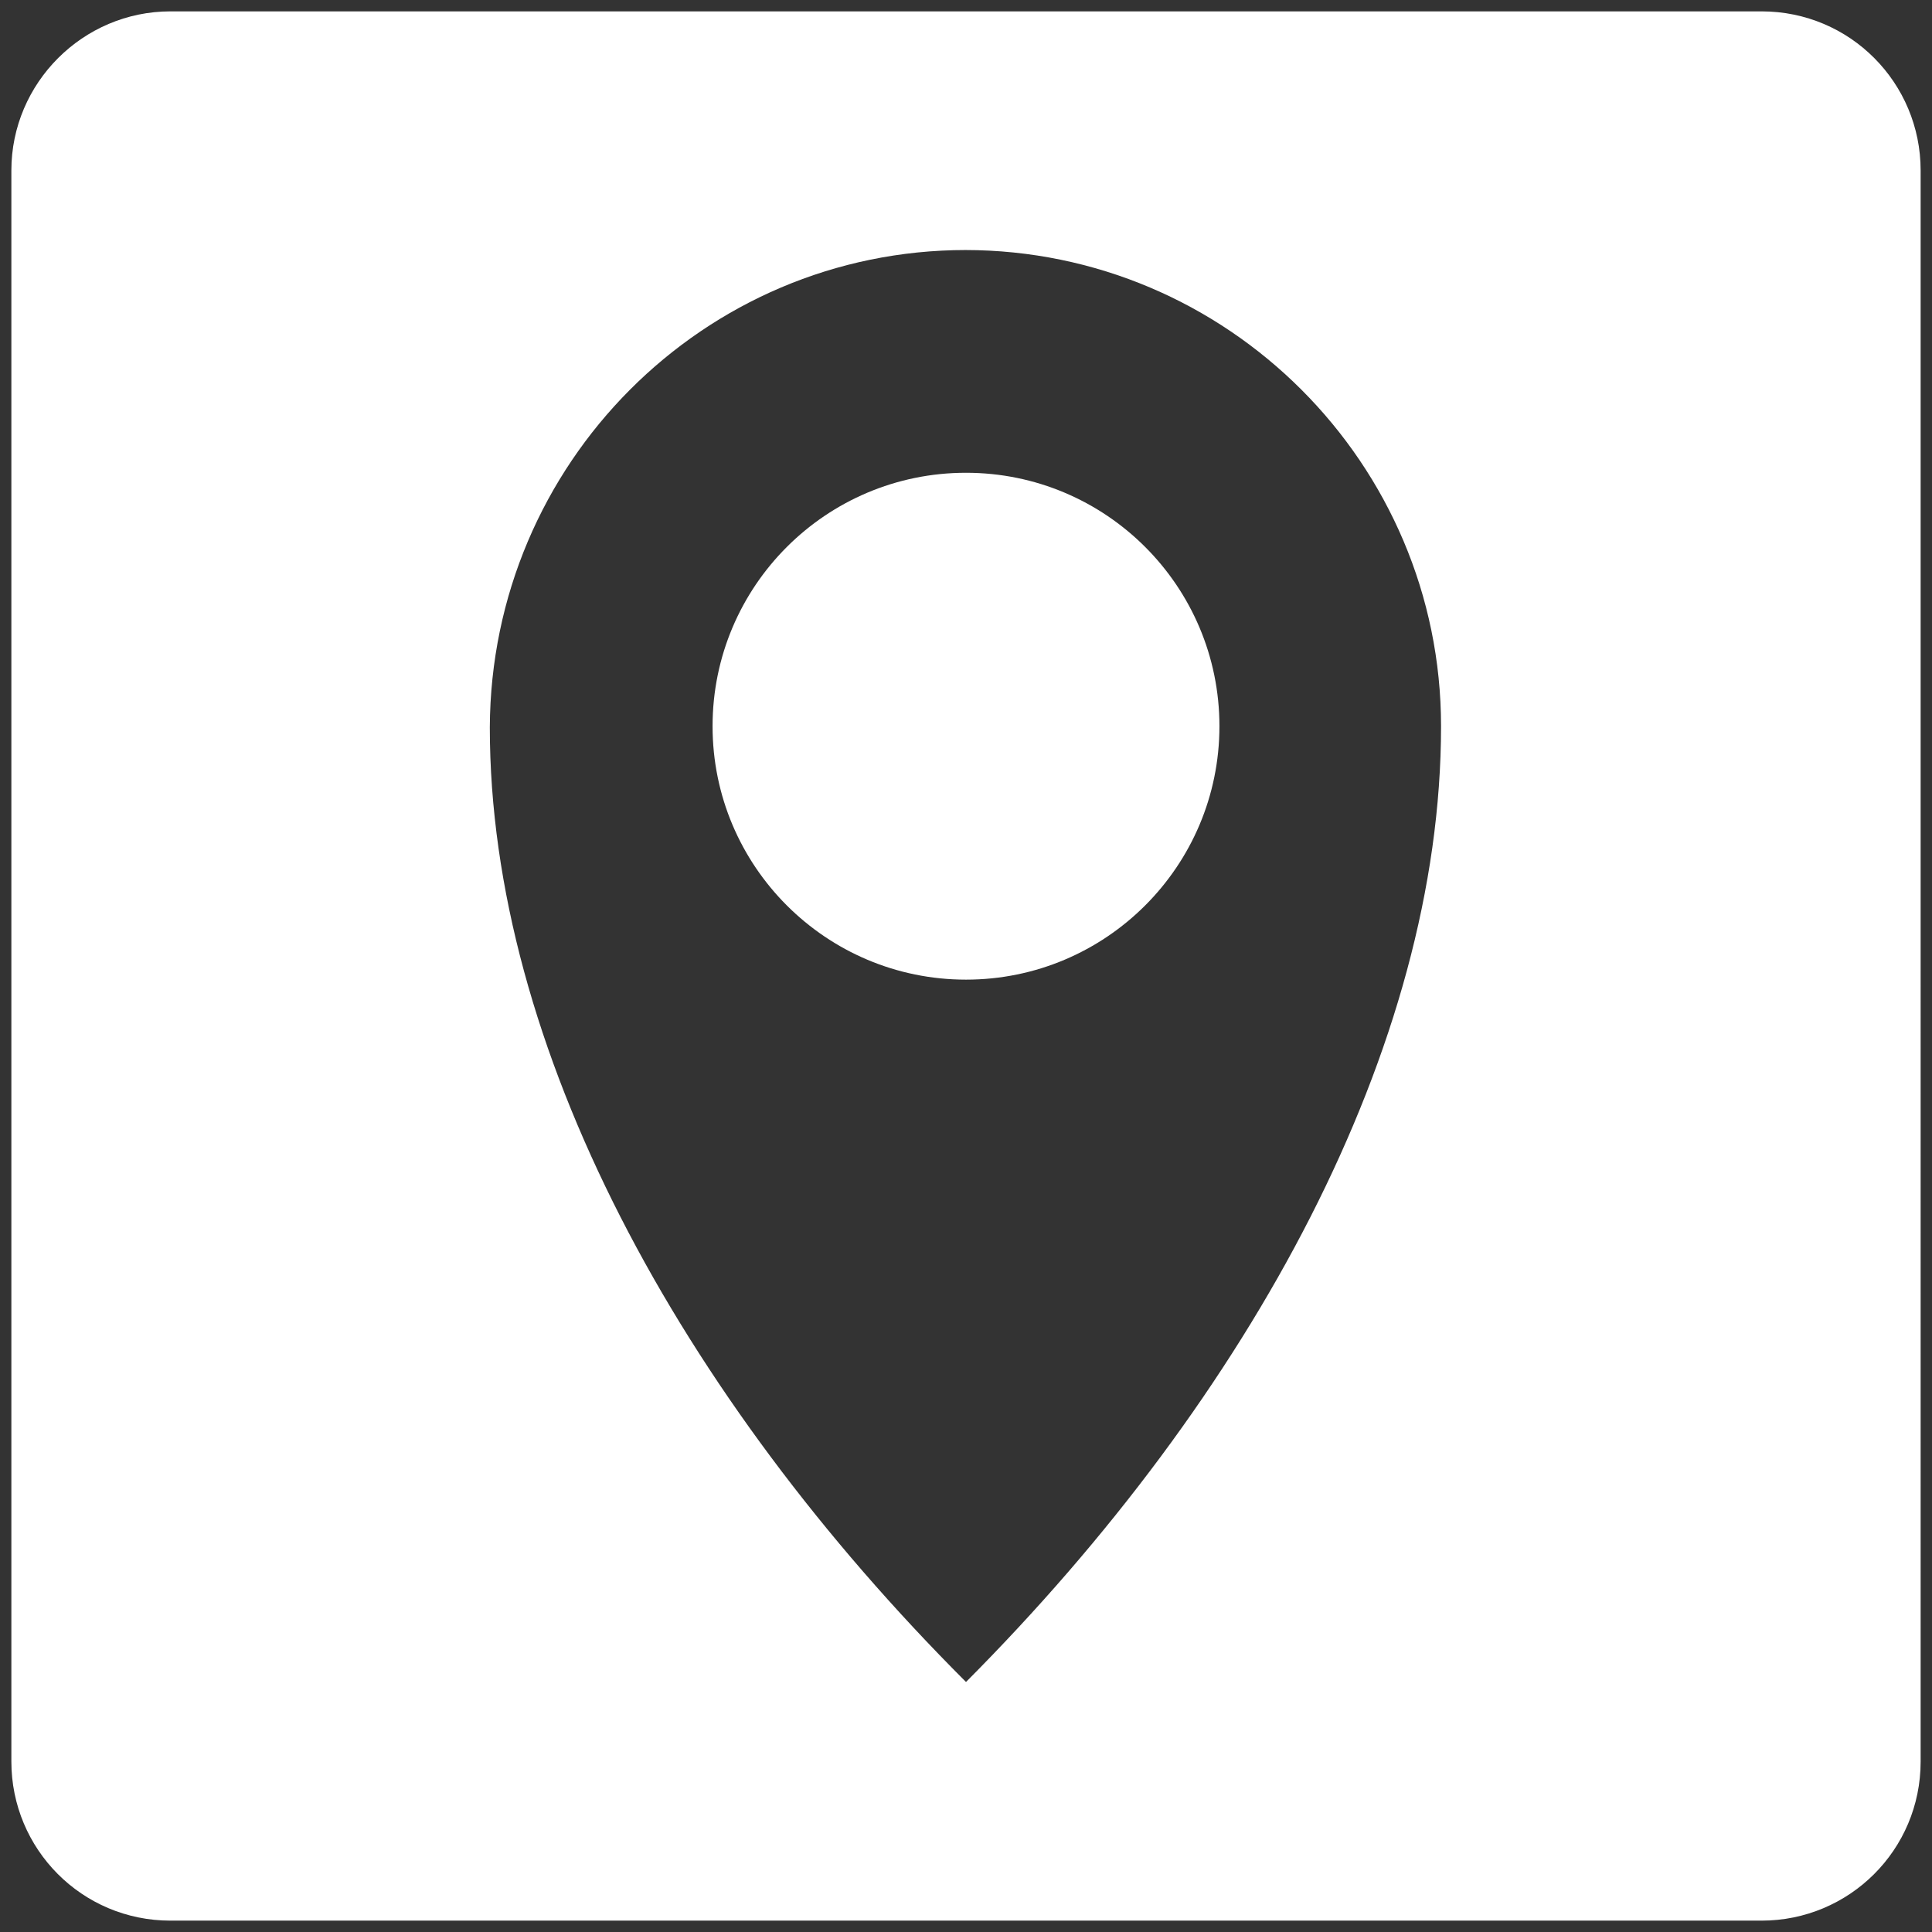 <?xml version="1.0" encoding="utf-8"?>
<!-- Generator: Adobe Illustrator 21.1.0, SVG Export Plug-In . SVG Version: 6.00 Build 0)  -->
<svg version="1.1" id="Ebene_1" xmlns="http://www.w3.org/2000/svg" xmlns:xlink="http://www.w3.org/1999/xlink" x="0px" y="0px"
	 viewBox="0 0 170 170" style="enable-background:new 0 0 170 170;" xml:space="preserve">
<rect x="0" y="0" width="170" height="170" fill="#333333" stroke="none"/>
<style type="text/css">
	.st0{fill:#FFFFFF;}
</style>
<g>
	<circle class="st0" cx="85" cy="63.9" r="22.3"/>
	<path class="st0" d="M155,1H15C7.3,1,1,7.3,1,15v140c0,7.7,6.2,14,14,14h140c7.7,0,14-6.2,14-14V15C169,7.3,162.8,1,155,1z M85,148
		L85,148L85,148c-25.2-25.2-41.9-55.9-41.9-84C43.2,40.8,61.9,22,85,22c0,0,0,0-0.1,0H85c0,0,0,0-0.1,0c23.1,0,41.9,18.8,41.9,41.9
		C126.8,92.1,110.1,122.8,85,148L85,148z"/>
</g>
</svg>
